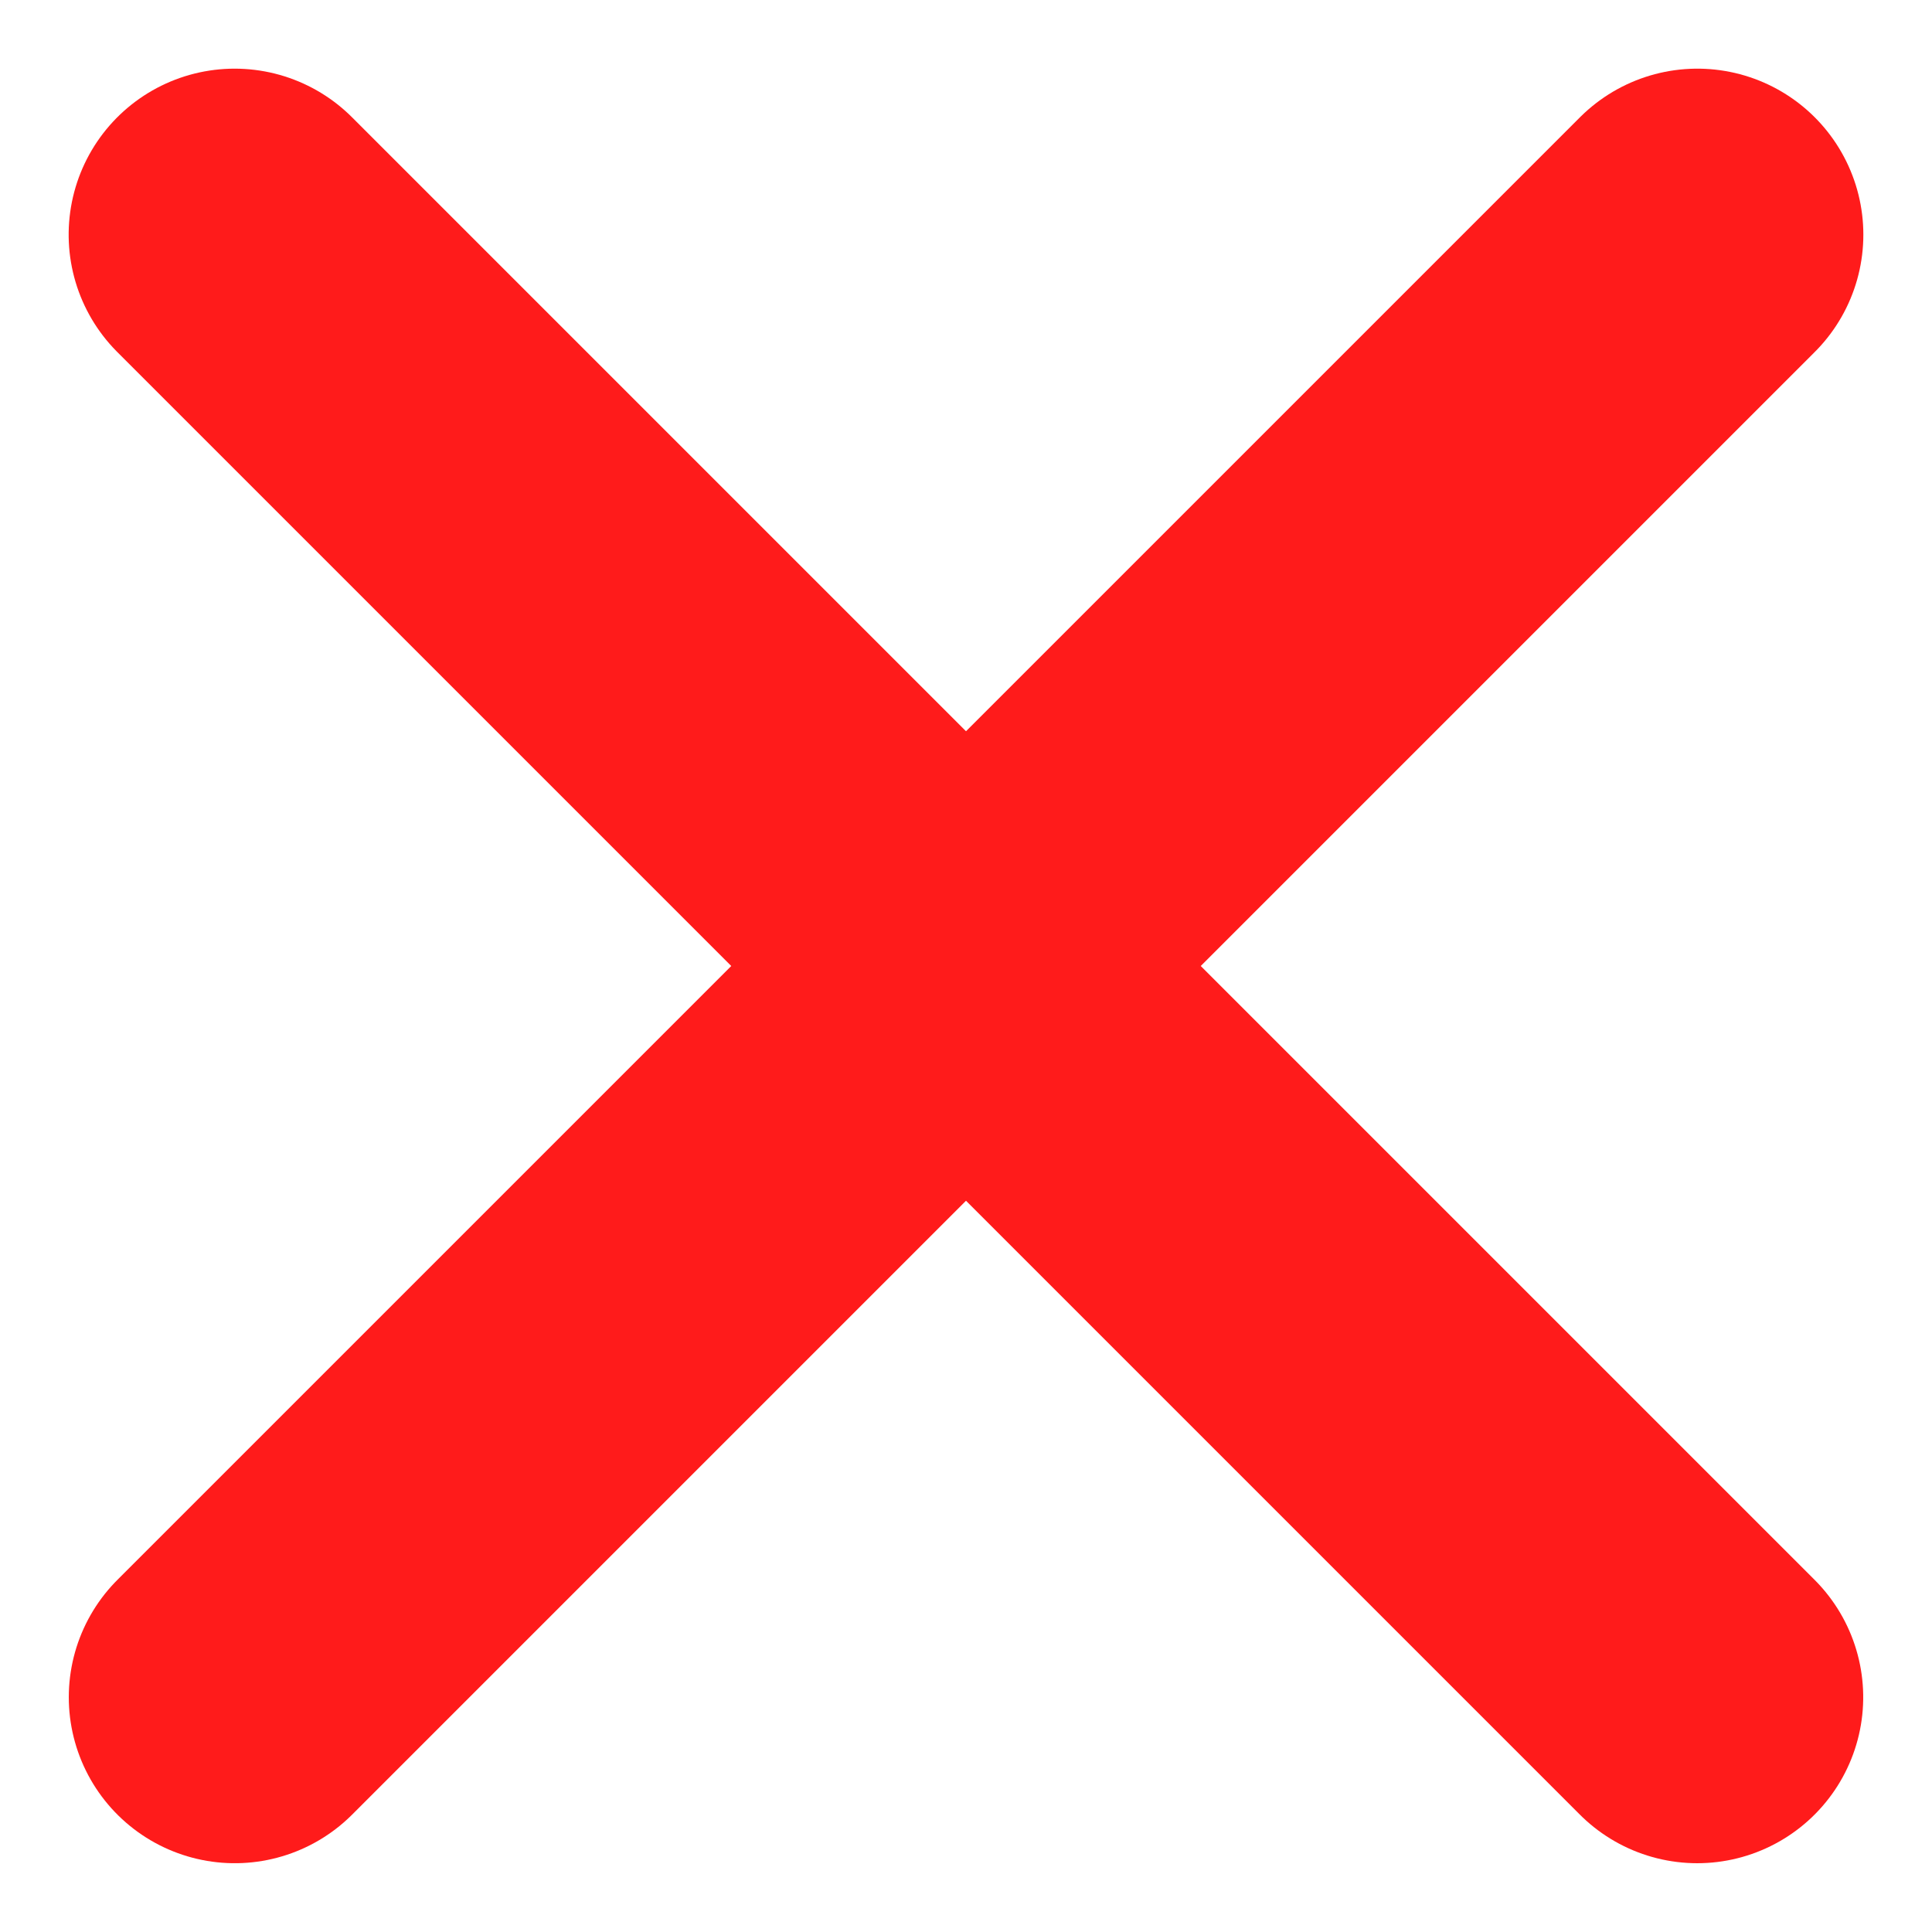 <svg xmlns="http://www.w3.org/2000/svg" width="14.549" height="14.55" viewBox="0 0 14.549 14.55">
  <g id="Group_140" data-name="Group 140" transform="translate(-2448.894 -587.317)">
    <path id="Path_112" data-name="Path 112" d="M2449.349,596.176l11.014-11.014" transform="translate(1.313 3.922)" fill="none" stroke="#ff1b1b" stroke-linecap="round" stroke-linejoin="round" stroke-width="2.5"/>
    <path id="Path_118" data-name="Path 118" d="M0,11.014,11.014,0" transform="translate(2461.675 589.084) rotate(90)" fill="none" stroke="#ff1b1b" stroke-linecap="round" stroke-linejoin="round" stroke-width="2.5"/>
  </g>
</svg>
